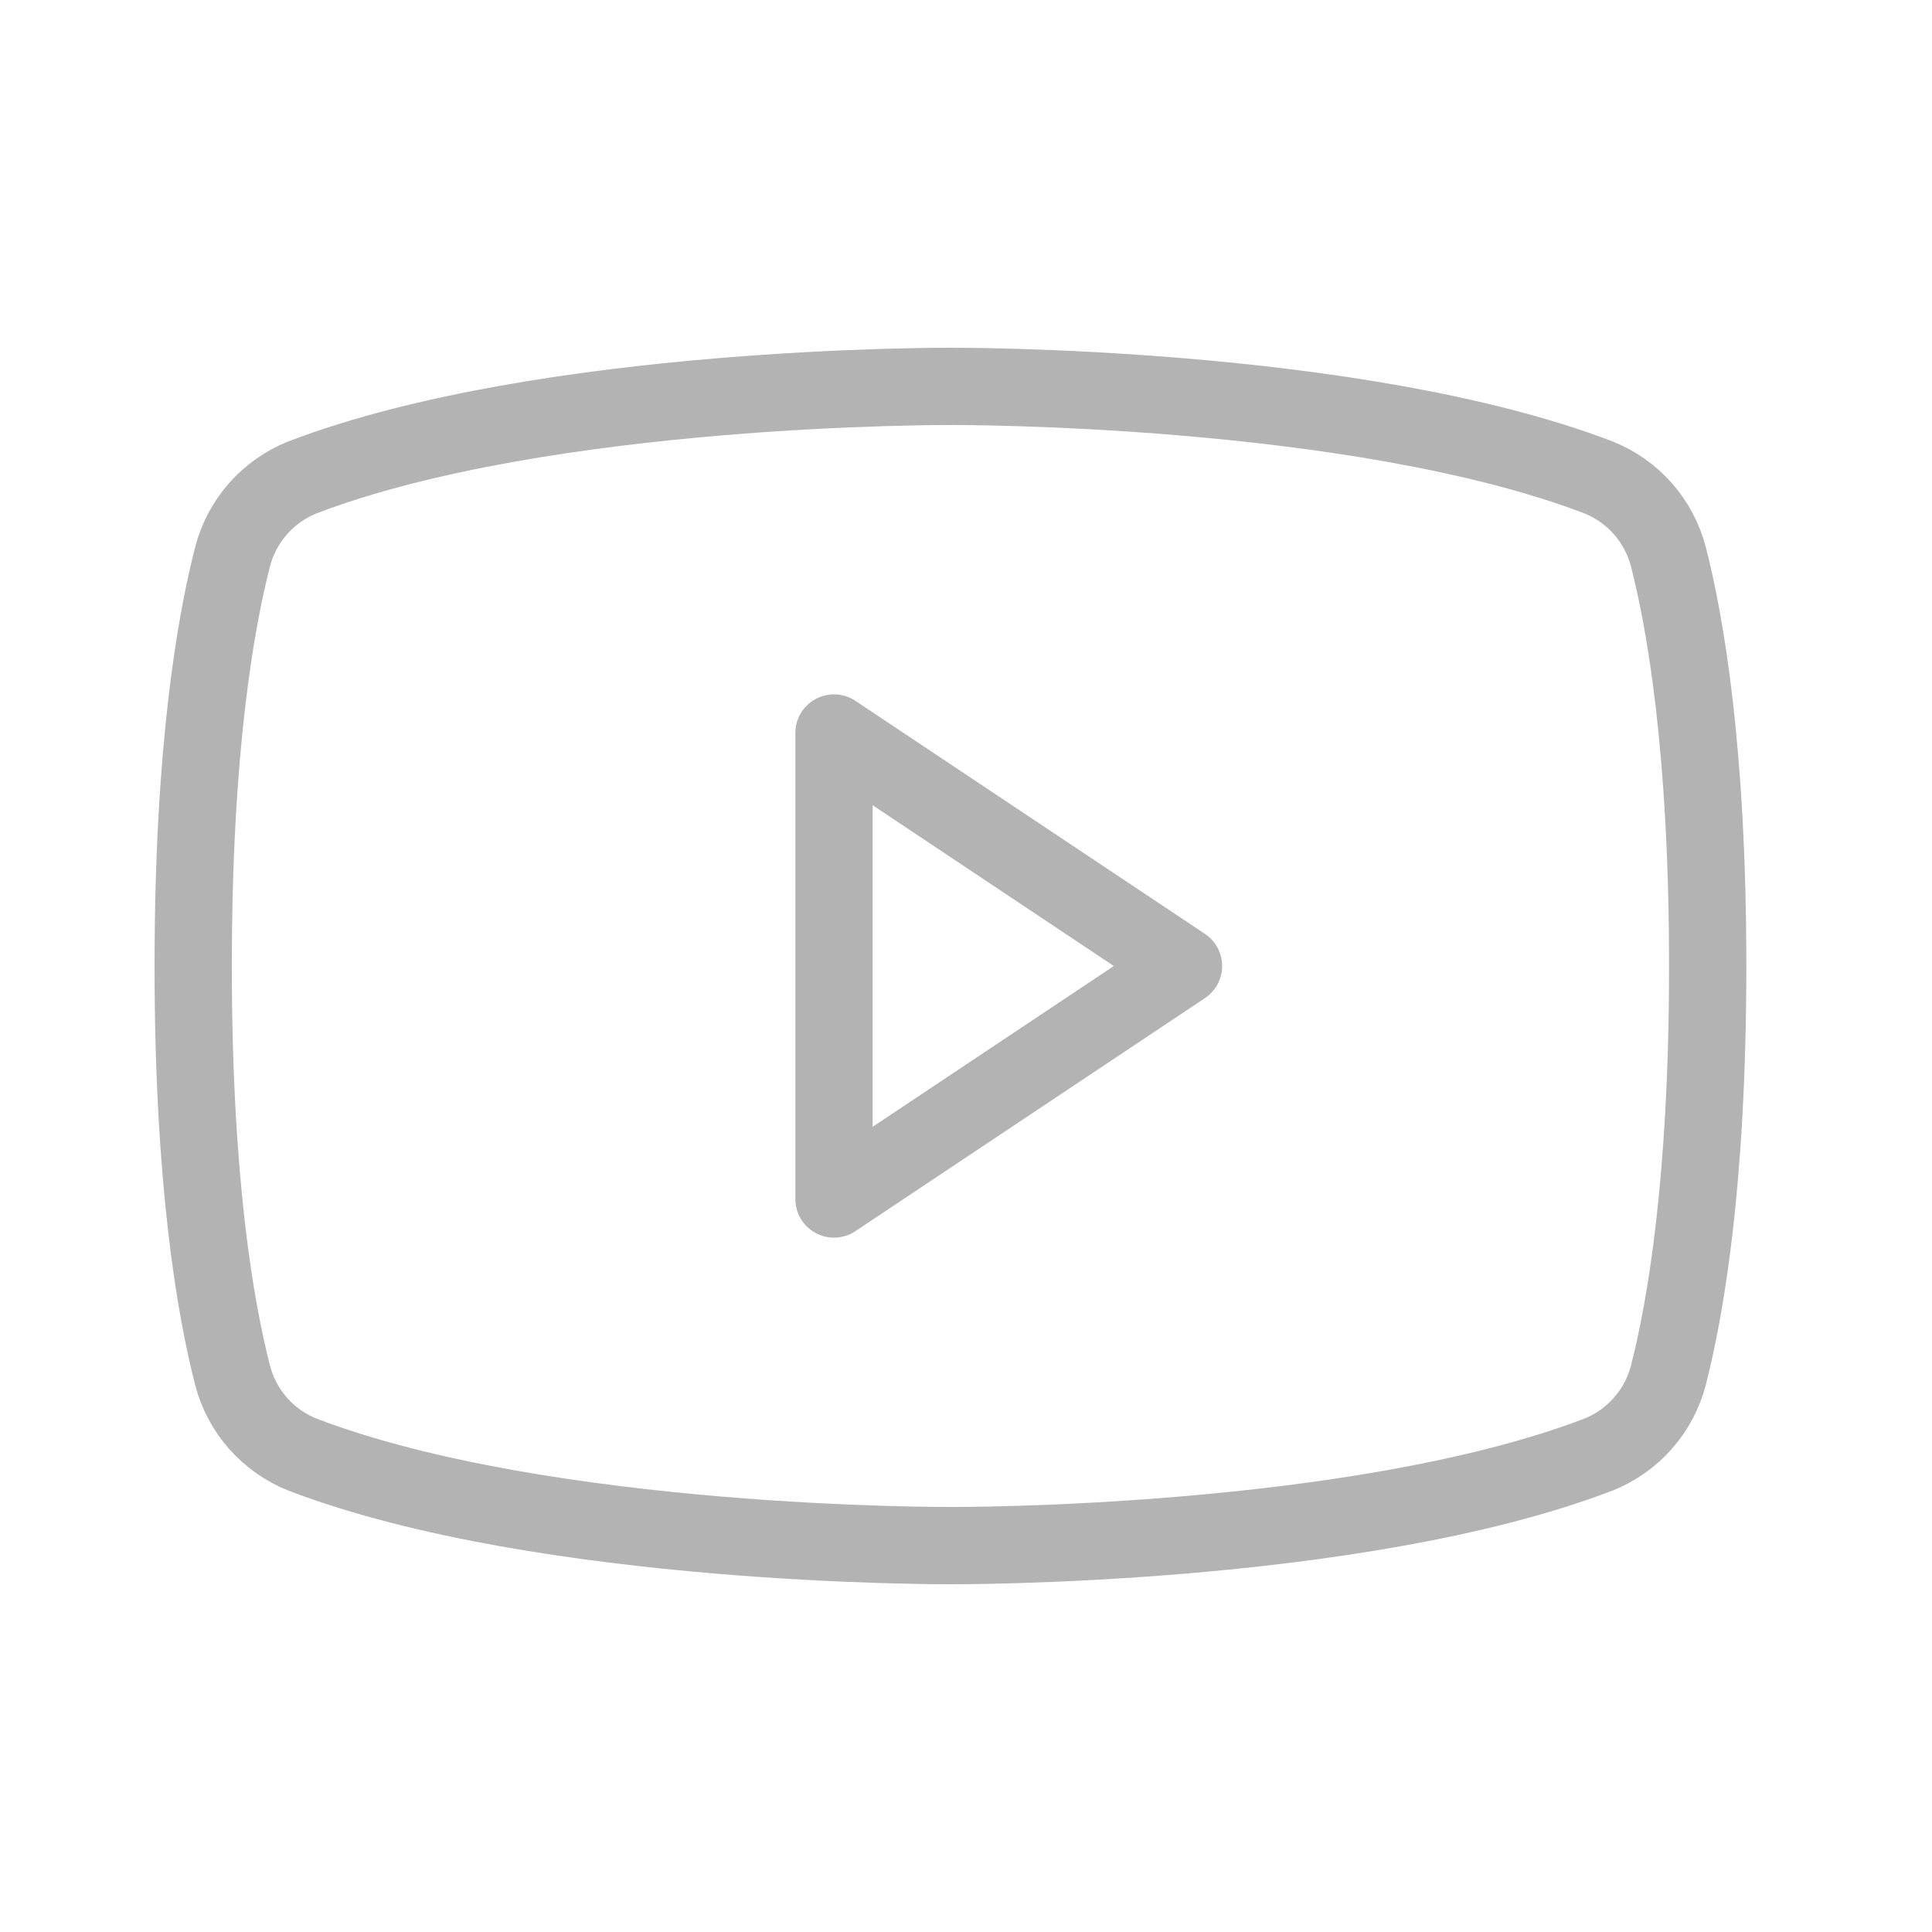 <svg width="30" height="30" viewBox="0 0 30 30" fill="none" xmlns="http://www.w3.org/2000/svg">
<g clip-path="url(#clip0_14094_7344)">
<path d="M18.377 15L12.95 11.382V18.618L18.377 15Z" stroke="#B3B3B3" stroke-width="1.2" stroke-linecap="round" stroke-linejoin="round"/>
<path d="M3 15C3 18.369 3.35 20.337 3.611 21.354C3.682 21.63 3.818 21.886 4.006 22.1C4.195 22.314 4.431 22.481 4.696 22.587C8.484 24.034 14.759 24 14.759 24C14.759 24 21.034 24.034 24.821 22.587C25.086 22.481 25.323 22.314 25.511 22.1C25.7 21.886 25.835 21.63 25.907 21.354C26.167 20.337 26.517 18.369 26.517 15C26.517 11.631 26.167 9.663 25.907 8.646C25.835 8.37 25.7 8.114 25.511 7.9C25.323 7.686 25.086 7.519 24.821 7.413C21.034 5.966 14.759 6 14.759 6C14.759 6 8.484 5.966 4.696 7.413C4.431 7.519 4.195 7.686 4.006 7.9C3.818 8.114 3.682 8.37 3.611 8.646C3.35 9.663 3 11.631 3 15Z" stroke="#B3B3B3" stroke-width="1.2" stroke-linecap="round" stroke-linejoin="round"/>
</g>
<defs>
<clipPath id="clip0_14094_7344">
<rect width="30" height="30" fill="white"/>
</clipPath>
</defs>
</svg>
